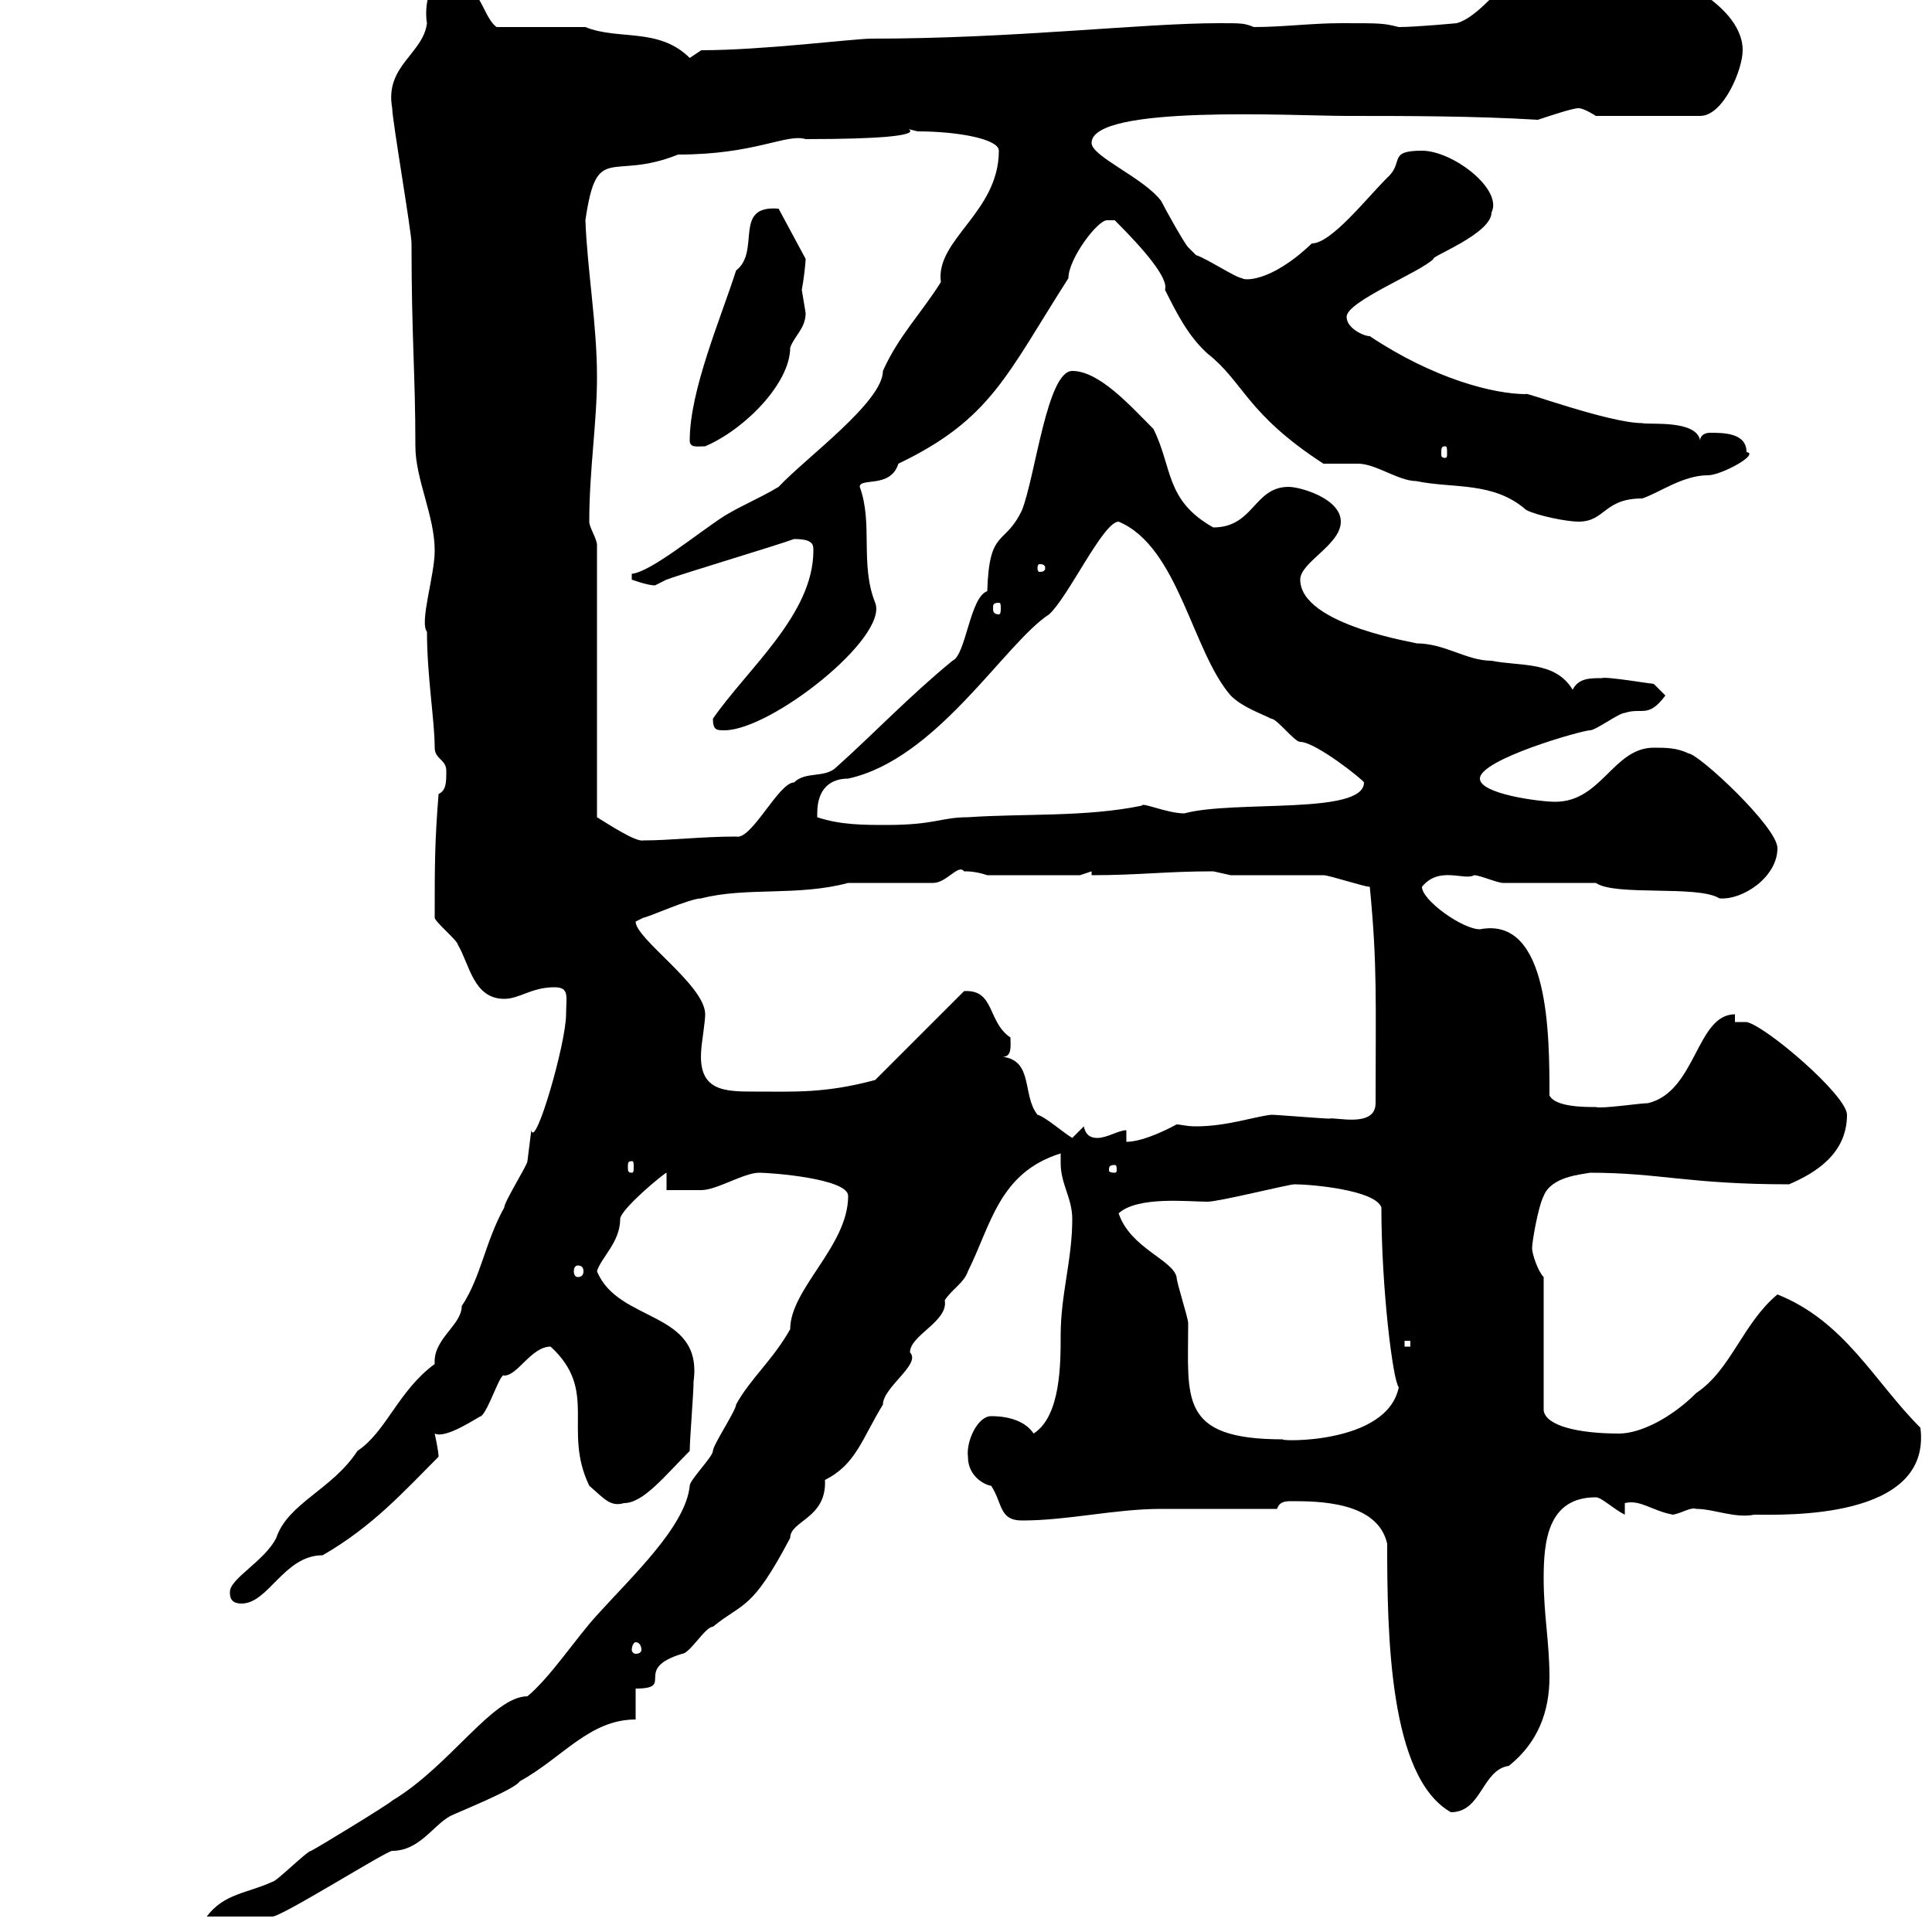 <svg xmlns="http://www.w3.org/2000/svg" xmlns:xlink="http://www.w3.org/1999/xlink" width="300" height="300"><path d="M2.40 307.20C1.50 308.40 1.50 309 1.50 310.20C5.10 310.20 13.20 310.20 13.20 305.40C9.60 305.40 6 307.20 2.40 307.20ZM23.10 303C20.40 303 16.80 303 16.80 305.40C19.50 305.40 23.10 305.40 23.10 303ZM131.70 185.70C131.70 193.50 122.70 200.10 122.70 206.40C120 211.20 116.40 214.20 114.30 218.10C114.30 219 110.70 224.40 110.70 225.30C110.70 226.20 107.10 229.80 107.10 230.70C106.50 237 98.10 244.80 92.70 250.80C89.40 254.40 85.50 260.40 81.90 263.40C76.50 263.40 69.90 274.20 60.90 279.60C60.30 280.20 49.50 286.80 48.30 287.40C47.70 287.40 42.90 292.20 42.30 292.20C38.40 294 34.80 294 32.10 297.60L42.30 297.60C43.80 297.60 60 287.40 60.90 287.40C65.10 287.40 67.20 283.50 69.90 282C71.10 281.40 80.10 277.80 80.70 276.60C87.30 273 91.50 267 98.70 267L98.70 262.20C105 262.20 98.10 259.20 105.90 256.80C107.10 256.80 109.50 252.60 110.70 252.60C115.50 248.70 116.70 250.20 122.70 238.80C122.70 236.10 128.40 235.80 128.10 229.80C132.90 227.40 133.80 223.50 137.10 218.10C137.10 215.40 143.10 211.80 141.30 210C141.30 207.30 147.30 205.20 146.70 201.90C147.90 200.10 149.70 199.20 150.30 197.40C153.90 190.20 155.10 182.10 164.70 179.10C164.70 180 164.70 180.30 164.70 180.60C164.70 183.90 166.50 186 166.50 189.30C166.50 195.60 164.70 201 164.70 207.30C164.70 211.80 164.70 219.90 160.50 222.60C159.30 220.80 156.90 219.90 153.90 219.90C151.80 219.90 150 223.80 150.30 226.20C150.30 229.50 153.30 230.70 153.90 230.70C155.70 233.40 155.10 236.10 158.70 236.10C165.90 236.10 173.10 234.30 180.30 234.30C182.70 234.30 195.60 234.30 198.30 234.30C198.60 233.40 199.20 233.10 200.40 233.10C204.60 233.10 213.90 233.10 215.40 239.70C215.40 253.80 215.70 276 225.30 281.40C230.10 281.40 230.10 274.80 234.30 274.20C238.80 270.60 240.60 265.80 240.60 260.40C240.60 255 239.70 250.80 239.70 245.10C239.70 239.40 240.30 232.50 247.80 232.50C248.70 232.50 250.50 234.30 252.30 235.20L252.30 233.40C254.70 232.80 256.50 234.60 259.80 235.20C261.30 234.90 262.50 234 263.40 234.30C266.10 234.30 269.40 235.80 272.40 235.20C276.90 235.20 300 236.10 298.20 221.70C291 214.50 286.50 205.20 276 201C270.60 205.50 268.80 212.70 263.40 216.30C259.50 220.20 254.70 222.60 251.40 222.60C245.10 222.60 240 221.40 239.70 219L239.70 198.30C238.80 197.40 237.90 194.70 237.90 193.80C237.90 192.90 238.80 187.50 239.70 185.70C240.90 182.70 245.40 182.40 246.90 182.10C257.70 182.10 262.20 183.90 277.80 183.90C282 182.10 286.80 179.10 286.80 173.10C286.80 170.10 274.20 159.30 271.20 158.70C271.20 158.70 269.40 158.70 269.40 158.70L269.40 157.50C263.40 157.50 263.40 169.50 255.90 171.30C254.70 171.30 248.70 172.20 247.80 171.90C246 171.90 241.50 171.90 240.60 170.10C240.60 160.80 240.60 142.20 229.80 144.30C227.10 144.30 220.80 139.80 220.80 137.70C223.50 134.40 227.40 136.80 228.90 135.90C229.80 135.90 232.50 137.10 233.40 137.10C235.20 137.10 246 137.10 247.80 137.10C250.80 139.20 263.70 137.40 267 139.50C270.60 139.80 276 136.20 276 131.70C276 128.40 263.70 117 262.20 117C260.40 116.10 258.60 116.10 256.80 116.10C250.50 116.10 248.70 124.50 241.50 124.50C239.10 124.50 229.80 123.30 229.80 120.90C229.80 117.90 245.70 113.40 246.90 113.40C247.80 113.40 251.40 110.70 252.30 110.70C255 109.80 255.90 111.60 258.60 108L256.80 106.20C256.50 106.20 249.30 105 248.70 105.30C246.90 105.30 245.10 105.30 244.20 107.10C241.50 102.60 236.10 103.50 231.60 102.60C227.70 102.60 224.40 99.90 219.90 99.90C220.80 99.90 201.90 97.20 201.90 90C201.90 87.30 208.20 84.60 208.20 81C208.20 77.40 201.90 75.60 200.10 75.60C194.70 75.60 194.70 81.90 188.40 81.90C180.90 77.70 182.10 72.60 179.10 66.60C175.50 63 170.70 57.60 166.50 57.60C162.60 57.60 160.80 73.80 158.70 79.20C156 84.90 153.60 81.90 153.30 91.80C150.60 92.70 150 101.70 147.90 102.60C141.30 108 135.60 114 129.90 119.10C128.10 120.90 125.10 119.70 123.30 121.50C120.90 121.50 116.70 130.50 114.30 129.90C108.90 129.90 104.10 130.50 99.90 130.50C98.70 130.80 94.20 127.80 92.70 126.90L92.70 84.60C92.70 83.70 91.50 81.90 91.50 81C91.50 72.90 92.70 65.70 92.70 58.50C92.70 50.40 91.20 42 90.90 34.20C92.70 21.90 94.80 28.20 105.30 24C117.30 24 122.10 20.70 125.10 21.60C150 21.60 137.40 19.20 142.50 20.40C148.80 20.40 155.10 21.60 155.10 23.40C155.10 33 145.20 37.20 146.10 43.80C143.10 48.60 139.50 52.20 137.10 57.60C137.10 62.40 125.10 71.10 120.90 75.60C117.90 77.40 115.50 78.30 112.50 80.10C108.30 82.80 101.10 88.80 98.10 89.10L98.10 90C98.10 90 100.50 90.90 101.70 90.90C101.70 90.90 103.50 90 103.50 90C105.90 89.10 120.90 84.60 123.30 83.70C126.30 83.70 126.30 84.60 126.30 85.50C126.30 95.40 116.10 103.80 110.70 111.60C110.70 113.40 111.30 113.40 112.50 113.40C119.70 113.40 138 99 135.90 93.60C133.50 87.60 135.60 81.30 133.50 75.60C133.50 74.10 138.30 75.90 139.50 72C153.90 65.10 156.30 58.20 165.90 43.20C165.90 40.20 170.40 34.20 171.90 34.20C171.90 34.20 173.10 34.20 173.10 34.20C177.60 38.70 181.50 43.20 180.90 45C182.70 48.60 184.50 52.20 187.50 54.90C193.20 59.40 193.50 64.20 205.50 72C206.40 72 210 72 210.90 72C213.60 72 217.20 74.70 219.90 74.70C225.60 75.90 231.90 74.70 237 79.20C238.80 80.10 243.30 81 245.10 81C249.30 81 249 77.40 255 77.40C257.70 76.50 261.30 73.80 265.20 73.80C267.30 73.80 273.30 70.50 271.20 70.20C271.20 67.20 267.60 67.20 265.50 67.20C264.90 67.20 264 67.50 264 68.40C263.40 65.10 255.90 66 255 65.70C249.90 65.70 236.10 60.60 237 61.20C231.90 61.20 222.60 58.80 212.70 52.20C211.80 52.20 209.10 51 209.10 49.20C209.10 46.80 220.50 42.30 222.60 40.20C222 39.90 231.60 36.30 231.60 33C233.40 29.40 225.60 23.40 220.80 23.40C215.40 23.40 218.10 25.20 215.40 27.60C212.10 30.90 206.70 37.80 203.70 37.80C197.10 44.10 192.90 43.50 192.90 43.20C192 43.20 187.50 40.20 185.70 39.60C185.70 39.60 184.50 38.40 184.50 38.40C183.90 37.80 180.90 32.40 180.30 31.20C177.60 27.60 169.50 24.30 169.50 22.20C169.50 16.20 201 18 209.10 18C218.10 18 228.90 18 238.80 18.60C240.60 18 244.20 16.80 245.10 16.80C246 16.80 247.80 18 247.80 18L264 18C267.60 18 270.60 10.80 270.60 7.80C270.60 0 256.50-5.40 254.10-5.40C251.40-7.20 248.70-10.20 245.10-10.20C237.90-10.20 231.60 2.10 226.20 3.60C226.20 3.60 219.90 4.20 217.20 4.20C214.80 3.60 214.50 3.60 208.20 3.60C203.70 3.60 199.20 4.20 194.70 4.20C193.20 3.60 192.90 3.60 189.30 3.60C177.30 3.60 157.50 6 135.30 6C132.60 6 118.50 7.80 108.90 7.80L107.10 9C102.30 4.20 96 6.30 90.90 4.20C89.10 4.20 78.90 4.20 77.10 4.20C74.70 2.40 74.70-3.30 69.30-3C66-3 66 2.10 66.30 3.60C65.70 8.40 59.70 10.20 60.90 16.80C60.90 18.60 63.90 36 63.90 37.80C63.90 52.50 64.50 57.90 64.50 69.30C64.50 74.40 67.50 80.10 67.50 85.50C67.50 89.40 65.10 96.60 66.30 98.10C66.30 105 67.50 111.90 67.50 116.10C67.50 117.90 69.30 117.90 69.30 119.70C69.30 121.50 69.30 122.70 68.10 123.30C67.50 130.80 67.50 134.40 67.50 142.50C67.50 143.10 71.10 146.10 71.10 146.70C72.90 149.70 73.50 155.10 78.30 155.10C80.70 155.10 82.50 153.30 86.10 153.30C88.50 153.30 87.90 154.80 87.90 157.50C87.90 162 83.10 178.50 82.50 175.50C82.50 175.50 81.90 180.30 81.90 180.30C81.90 180.90 78.30 186.60 78.30 187.50C75.30 192.90 74.70 198.30 71.70 202.80C71.70 205.80 67.20 207.90 67.50 211.80C61.80 216 60 222.30 55.50 225.30C51.60 231.30 44.70 233.40 42.90 238.80C41.10 242.40 35.70 245.10 35.70 247.20C35.70 247.80 35.70 249 37.50 249C41.70 249 44.10 241.50 50.10 241.50C57.90 237 62.70 231.60 68.10 226.20C68.10 225.30 67.50 222.60 67.50 222.60C69.30 223.50 74.40 219.90 74.70 219.90C75.90 219 77.70 213 78.30 213.60C80.40 213.60 82.50 209.10 85.50 209.10C93 216 87.30 222 91.50 230.70C93.90 232.80 94.80 234 96.90 233.40C99.90 233.40 103.20 229.20 107.10 225.30C107.10 223.50 107.70 216.30 107.70 214.50C109.20 203.40 96 205.50 92.70 197.40C93.30 195.30 96.30 192.90 96.30 189.30C96.30 187.80 103.20 182.10 103.50 182.10L103.50 184.80C103.50 184.80 107.10 184.80 108.90 184.80C111.30 184.80 115.50 182.10 117.90 182.10C119.70 182.10 131.70 183 131.70 185.70ZM98.70 255C99.30 255 99.60 255.60 99.60 256.20C99.60 256.50 99.30 256.80 98.70 256.80C98.40 256.80 98.10 256.50 98.10 256.20C98.10 255.60 98.40 255 98.70 255ZM173.70 188.40C176.70 185.70 184.50 186.60 187.50 186.60C189.30 186.60 200.10 183.90 201 183.90C203.70 183.90 213.60 184.80 214.50 187.50C214.50 200.10 216.30 214.50 217.20 215.40C215.40 224.40 198.30 223.80 199.20 223.50C183 223.50 184.50 217.20 184.50 205.50C184.50 204.60 182.70 199.20 182.70 198.30C182.10 195.60 175.50 193.80 173.70 188.40ZM218.10 208.20L219 208.20L219 209.10L218.10 209.10ZM89.70 196.50C90.30 196.50 90.60 196.80 90.60 197.40C90.60 198 90.30 198.30 89.70 198.30C89.40 198.30 89.10 198 89.10 197.40C89.10 196.80 89.40 196.50 89.70 196.50ZM173.10 180.90C173.40 180.90 173.40 181.20 173.40 181.80C173.40 181.80 173.40 182.10 173.10 182.10C172.20 182.10 172.20 181.80 172.20 181.80C172.20 181.20 172.20 180.90 173.10 180.90ZM98.10 180.30C98.40 180.30 98.40 180.60 98.40 181.20C98.40 181.80 98.40 182.10 98.10 182.10C97.50 182.10 97.50 181.80 97.50 181.20C97.50 180.60 97.50 180.30 98.10 180.30ZM174.90 175.50C173.70 175.50 171.90 176.70 170.40 176.70C169.50 176.70 168.60 176.40 168.30 174.90C168.30 174.90 166.50 176.70 166.50 176.70C165 175.80 162.30 173.40 161.10 173.10C158.70 170.10 160.50 164.70 155.70 164.10C157.20 164.10 156.90 162.30 156.90 161.10C153.30 158.70 154.50 153.60 149.70 153.90L135.90 167.70C128.10 169.80 123.30 169.50 117.30 169.50C112.50 169.50 108.30 169.50 108.90 162.90C108.90 162.30 109.50 158.70 109.50 157.50C109.50 153 98.70 145.80 98.70 143.10C98.70 143.10 99.90 142.50 99.90 142.50C100.50 142.50 107.10 139.50 108.90 139.50C115.80 137.70 123.90 139.20 131.70 137.10L144.90 137.10C147 137.10 148.80 134.10 149.70 135.30C150.30 135.30 151.50 135.30 153.30 135.90L167.70 135.90L169.50 135.30L169.50 135.90C177 135.90 180.90 135.30 188.40 135.30C188.40 135.30 191.10 135.90 191.10 135.90C192.90 135.90 203.70 135.90 205.50 135.90C206.40 135.90 211.80 137.70 212.70 137.70C213.90 150 213.60 155.70 213.60 171.30C213.60 175.20 207.30 173.40 206.40 173.70C205.50 173.70 198.30 173.10 197.40 173.10C194.70 173.40 190.50 174.90 185.70 174.90C184.20 174.90 183.30 174.60 182.70 174.60C182.70 174.60 177.90 177.30 174.90 177.30ZM126.90 126.90C126.90 126.90 126.90 126.90 126.90 126.30C126.90 122.40 129 120.90 131.70 120.90C145.50 117.90 156 99.90 162.90 95.40C165.90 92.70 171.30 81 173.70 81C183 84.90 185.10 101.10 191.10 108C192.90 109.80 195.60 110.70 197.40 111.60C198.30 111.60 201 115.20 201.90 115.20C204.30 115.20 211.80 121.20 211.80 121.50C211.80 126.60 191.70 124.20 183.90 126.30C181.20 126.30 177.30 124.50 177.30 125.10C168.60 126.90 159 126.30 150.30 126.90C146.10 126.90 145.20 128.10 137.70 128.10C134.10 128.10 130.50 128.10 126.90 126.90ZM155.10 93.60C155.40 93.60 155.40 93.90 155.40 94.50C155.40 94.80 155.40 95.40 155.10 95.40C154.20 95.40 154.20 94.80 154.20 94.50C154.20 93.90 154.20 93.60 155.10 93.60ZM162.30 88.20C162.30 88.80 161.70 88.80 161.40 88.80C161.40 88.80 161.10 88.80 161.10 88.20C161.10 87.60 161.40 87.60 161.40 87.60C161.70 87.60 162.30 87.60 162.30 88.20ZM224.40 69.30C224.70 69.30 224.70 69.60 224.70 70.50C224.70 70.80 224.70 71.10 224.40 71.10C223.80 71.10 223.80 70.80 223.80 70.50C223.80 69.60 223.80 69.30 224.40 69.30ZM107.10 68.40C107.10 69.60 108.30 69.30 109.50 69.30C115.80 66.60 122.70 59.40 122.70 54C123.30 52.20 125.10 51 125.10 48.60C125.10 48.60 124.50 45 124.50 45C124.80 43.50 125.10 40.80 125.10 40.20C125.10 40.20 120.90 32.40 120.90 32.40C113.70 31.80 118.20 39 114.30 42C111.90 49.50 107.10 60.60 107.10 68.40Z"/></svg>
